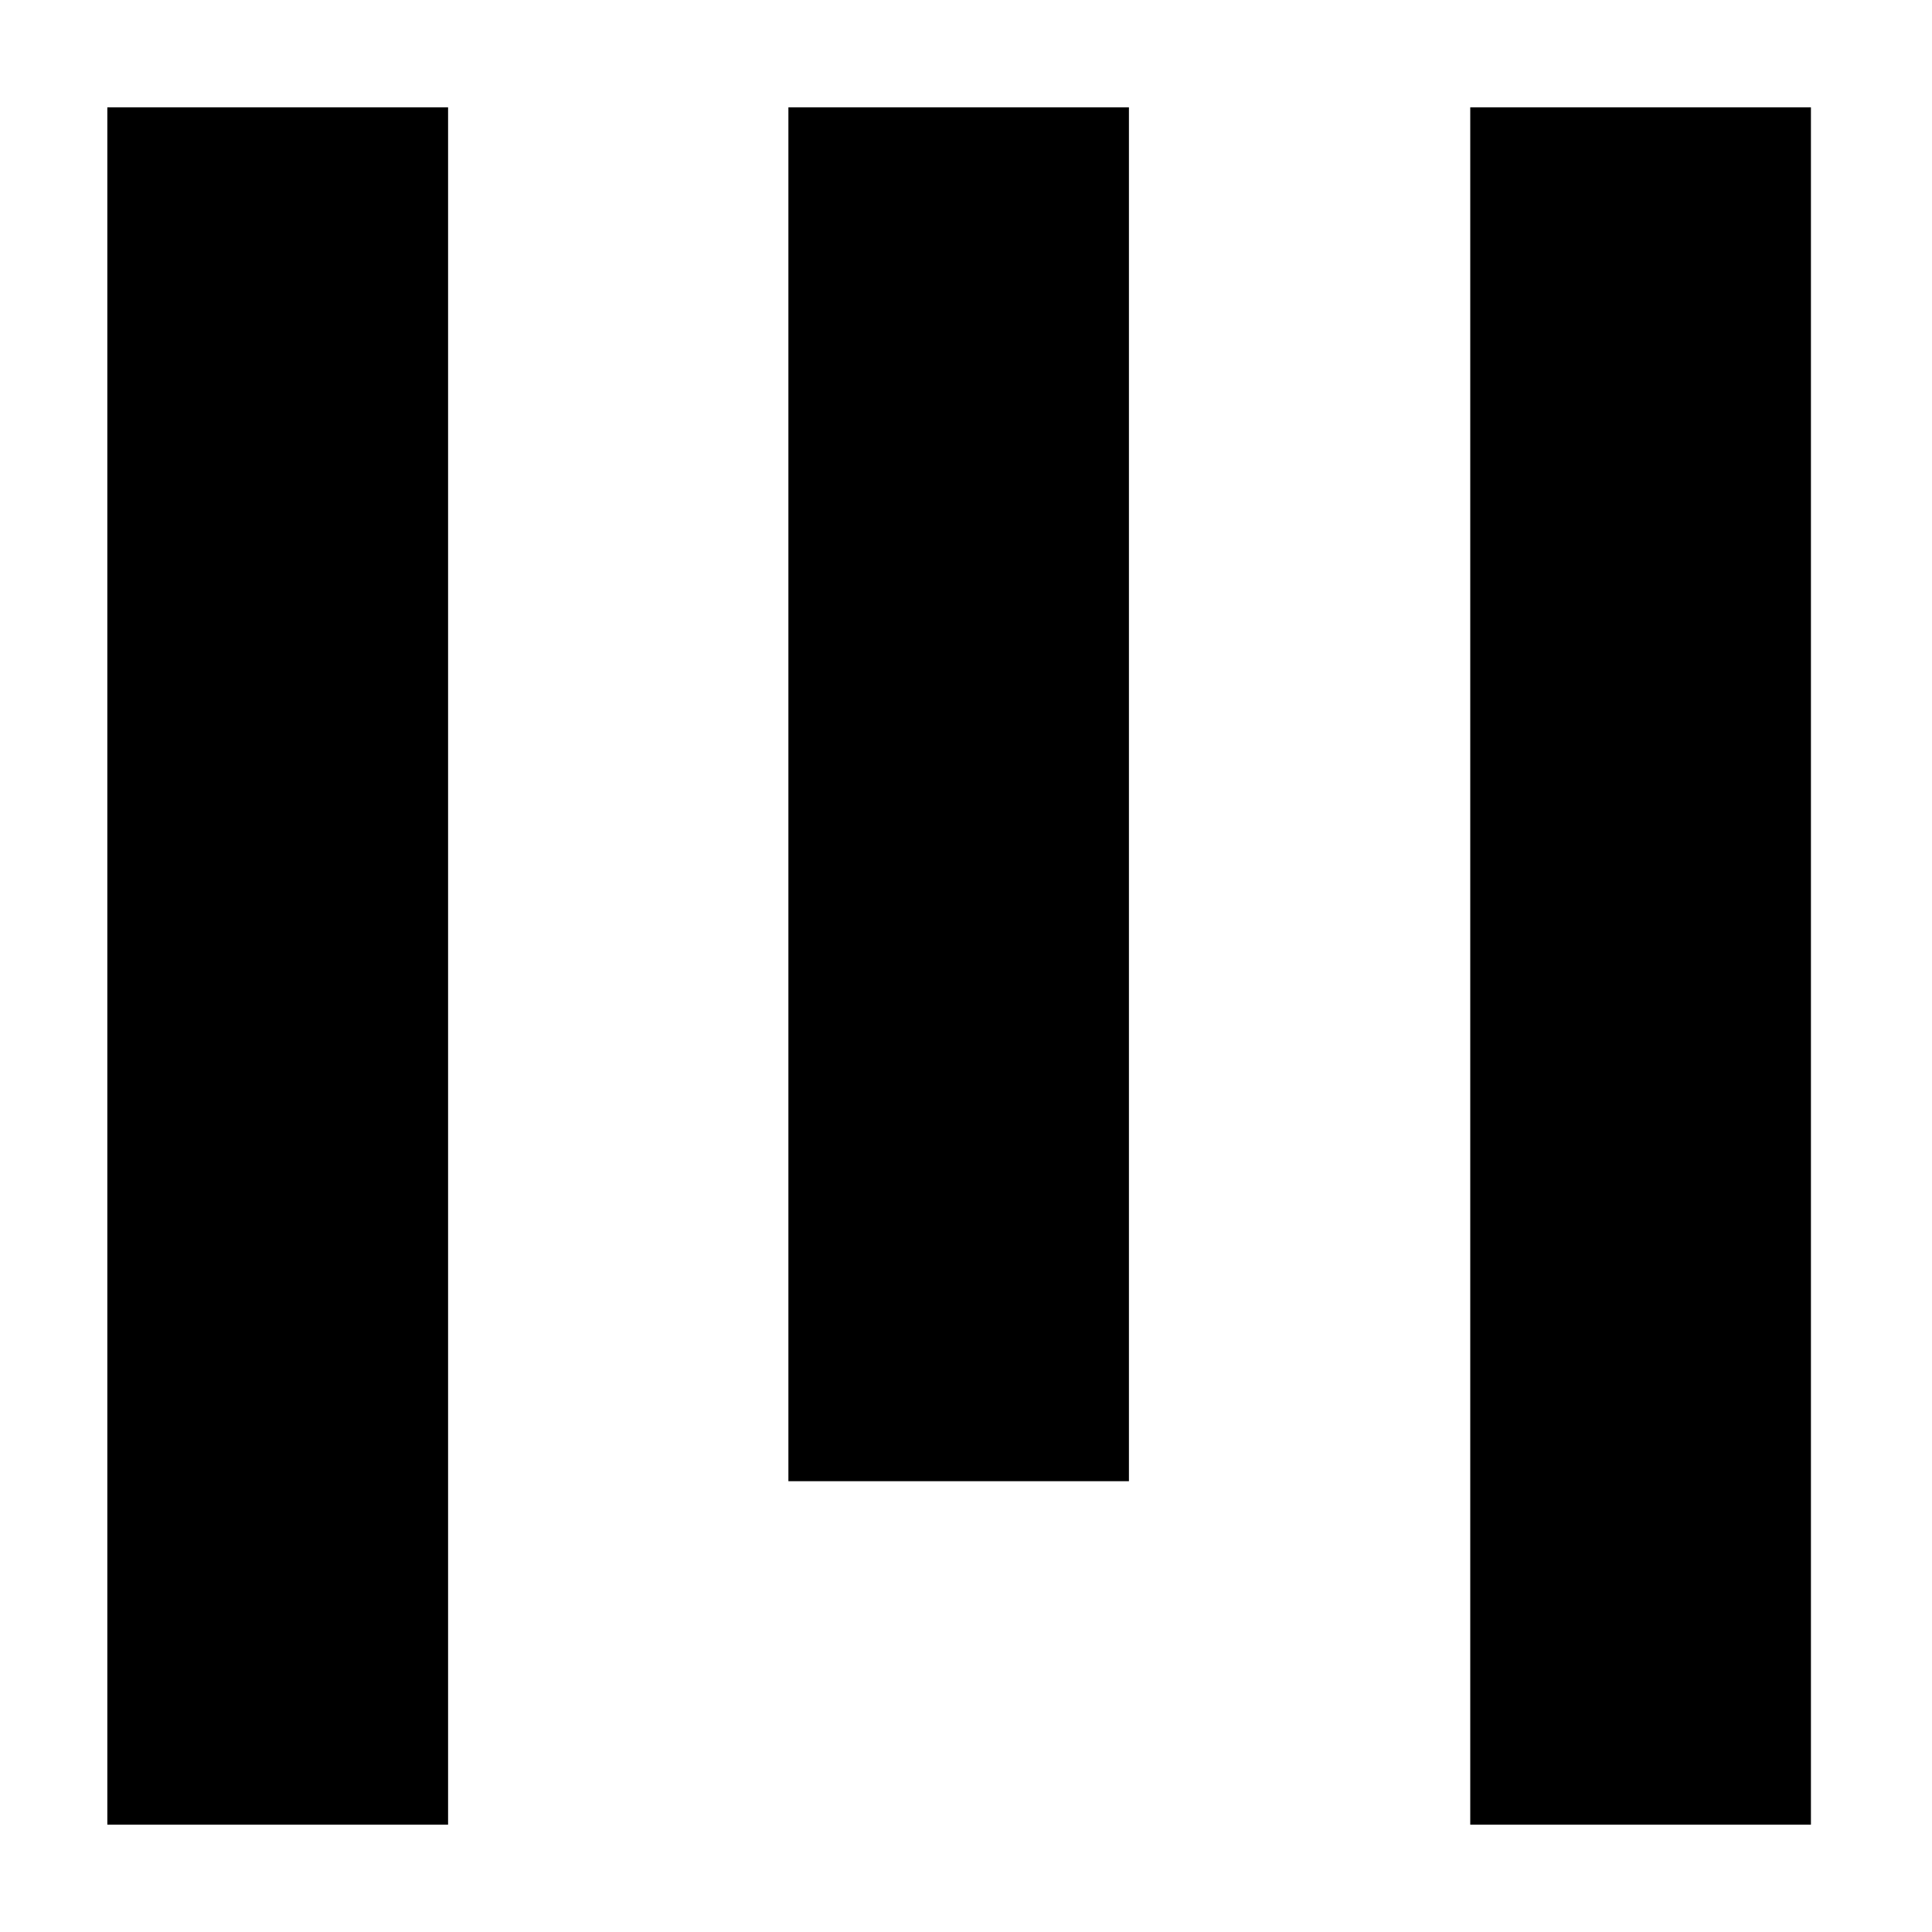 <?xml version="1.0" encoding="utf-8"?><svg width="27" height="27" viewBox="0 0 27 27" fill="none" xmlns="http://www.w3.org/2000/svg">
<g clip-path="url(#clip0_1682_103)">
<path d="M1.5 1.5H6.262V25.5H1.5V1.5Z" fill="black"/>
<path d="M20.547 1.5H25.308V25.5H20.547V1.5Z" fill="black"/>
<path d="M11.018 1.5H15.777V20.7H11.018V1.5Z" fill="black"/>
</g>
<defs>
<clipPath id="clip0_1682_103">
<rect width="24" height="24" fill="white" transform="translate(1.5 1.5)"/>
</clipPath>
</defs>
</svg>

